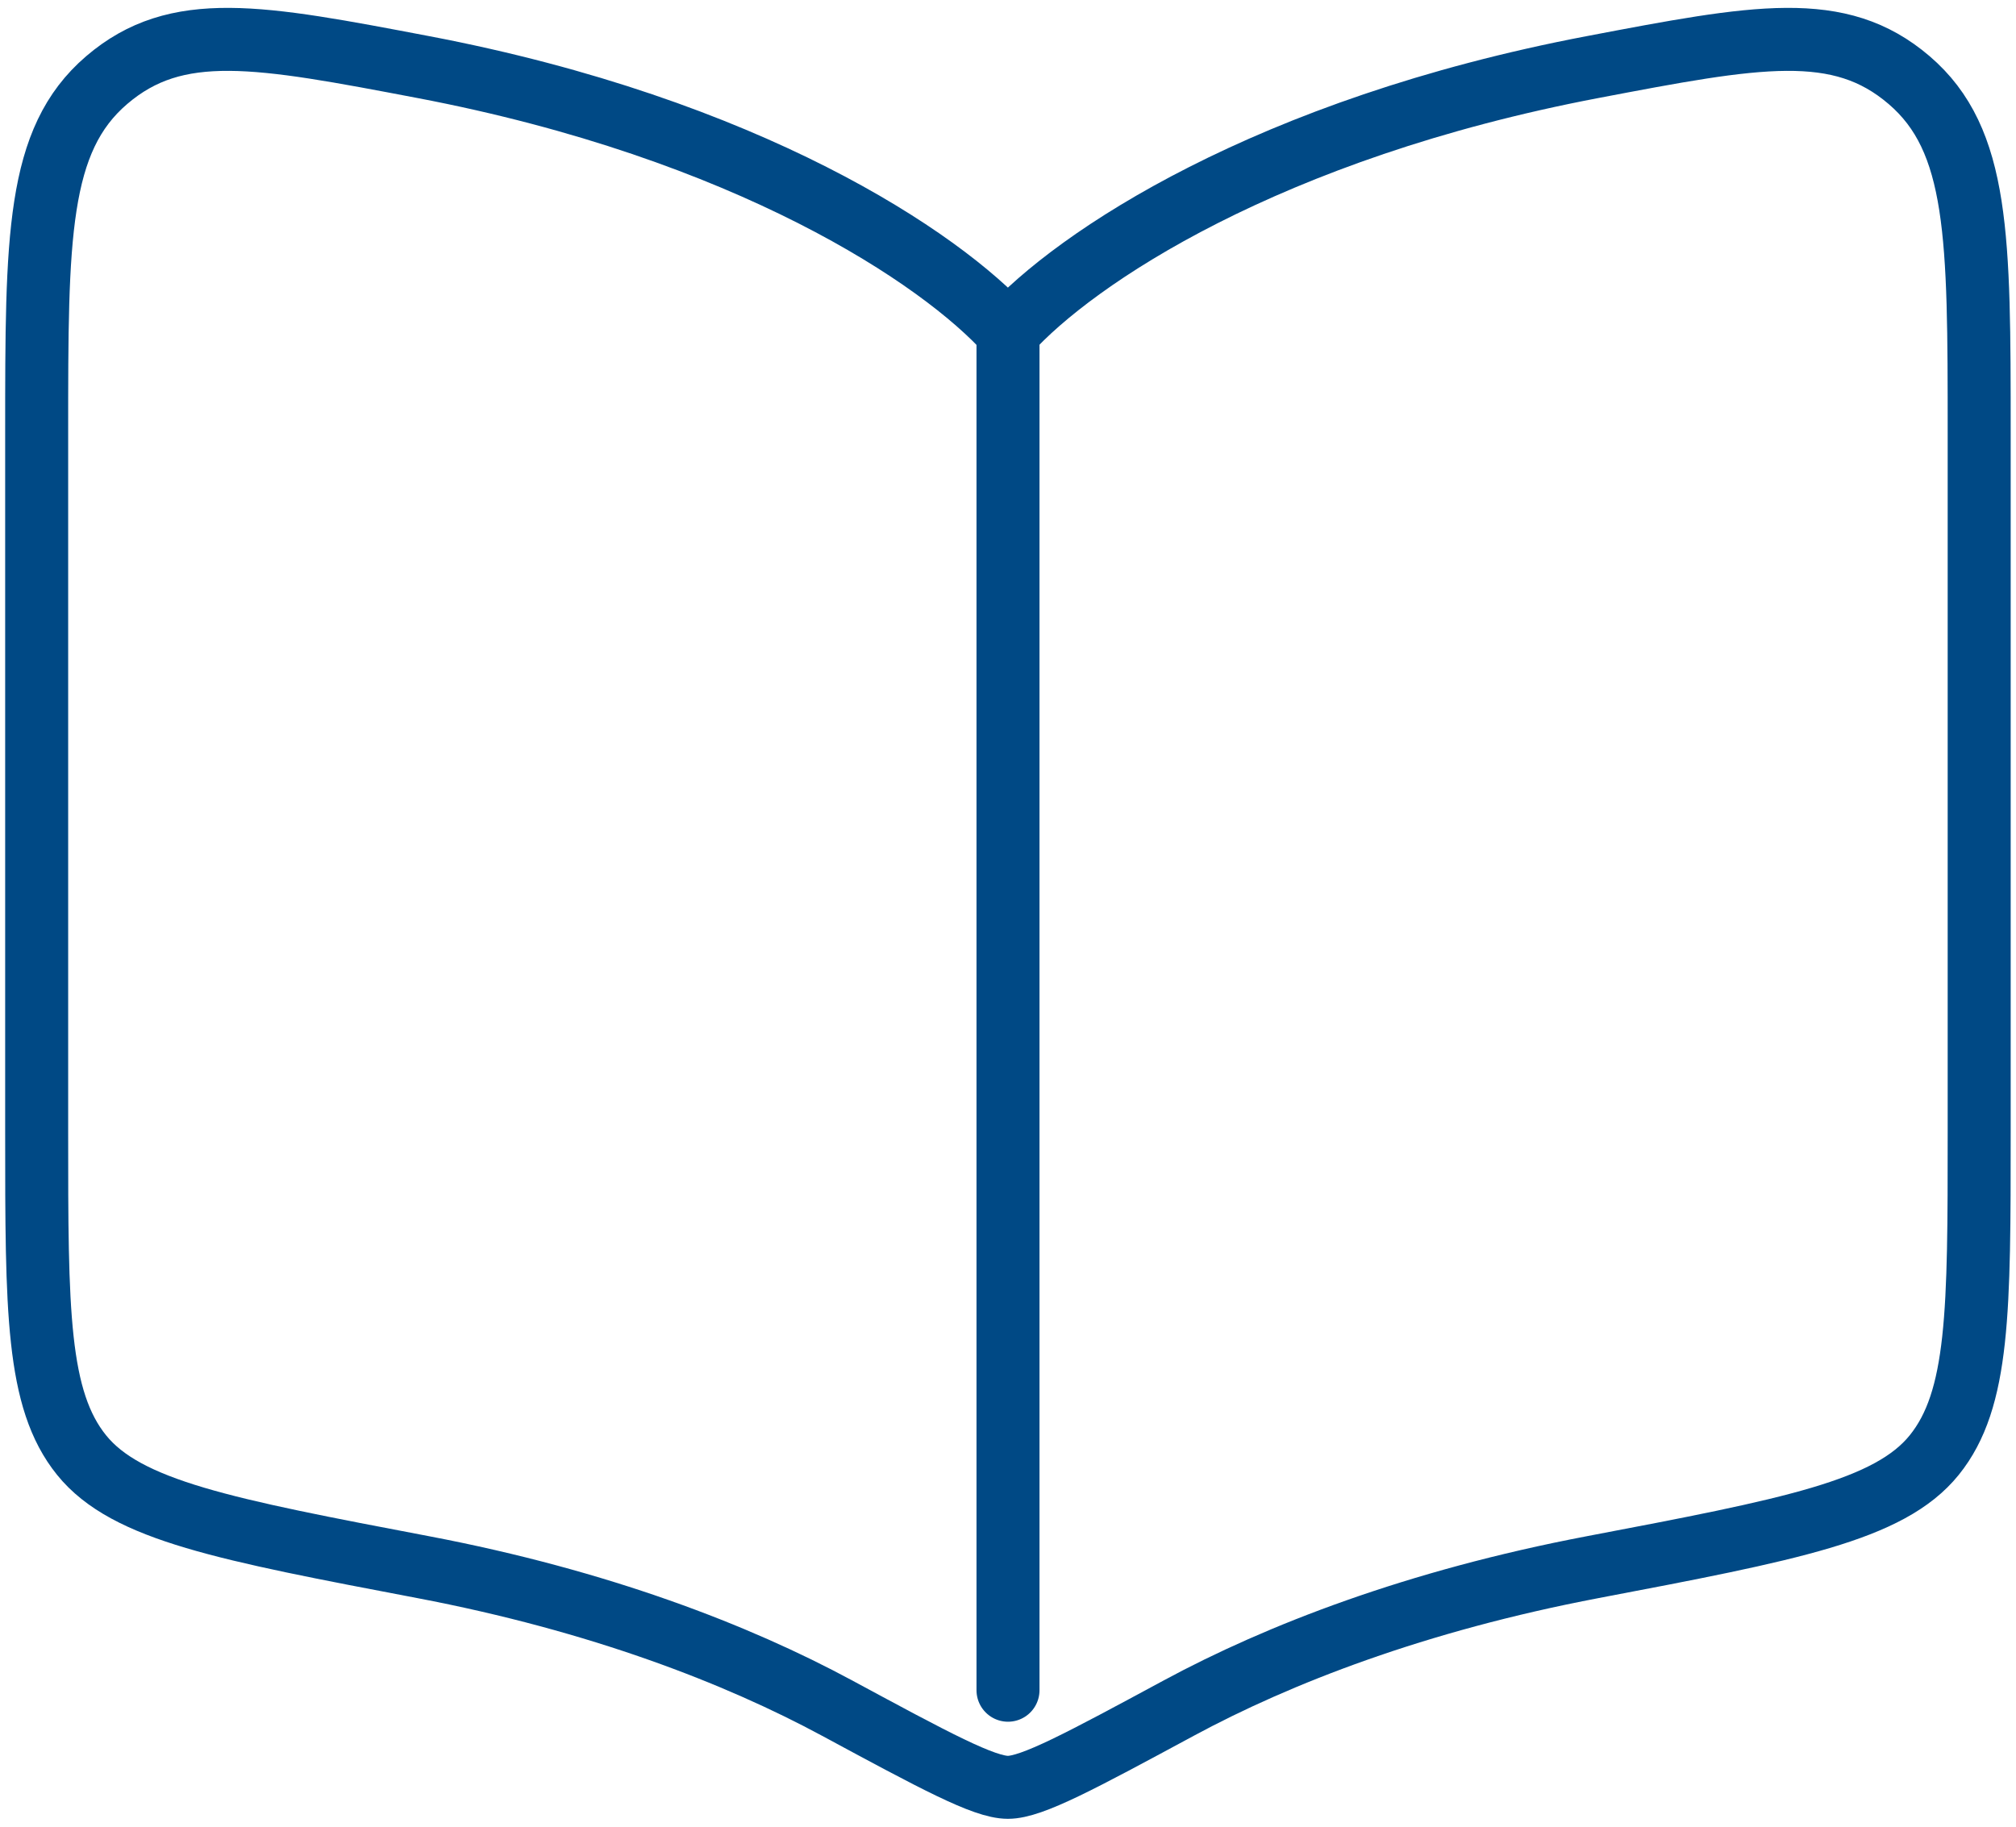 <svg width="64" height="58" viewBox="0 0 64 58" fill="none" xmlns="http://www.w3.org/2000/svg">
<path d="M32 10.5L32 53.667" stroke="#004985" stroke-width="2" stroke-linecap="round"/>
<path d="M13.438 2.13C23.739 4.092 29.88 8.195 31.997 10.55C34.115 8.195 40.255 4.092 50.557 2.13C55.776 1.136 58.386 0.64 60.608 2.544C62.831 4.448 62.831 7.541 62.831 13.726V35.953C62.831 41.608 62.831 44.435 61.404 46.201C59.978 47.966 56.838 48.564 50.557 49.76C44.959 50.826 40.589 52.524 37.427 54.231C34.315 55.91 32.759 56.75 31.997 56.75C31.236 56.75 29.68 55.91 26.568 54.231C23.405 52.524 19.036 50.826 13.438 49.76C7.157 48.564 4.017 47.966 2.59 46.201C1.164 44.435 1.164 41.608 1.164 35.953V13.726C1.164 7.541 1.164 4.448 3.386 2.544C5.609 0.64 8.218 1.136 13.438 2.13Z" stroke="#004985" stroke-width="2" stroke-linecap="round" stroke-linejoin="round"/>
</svg>
